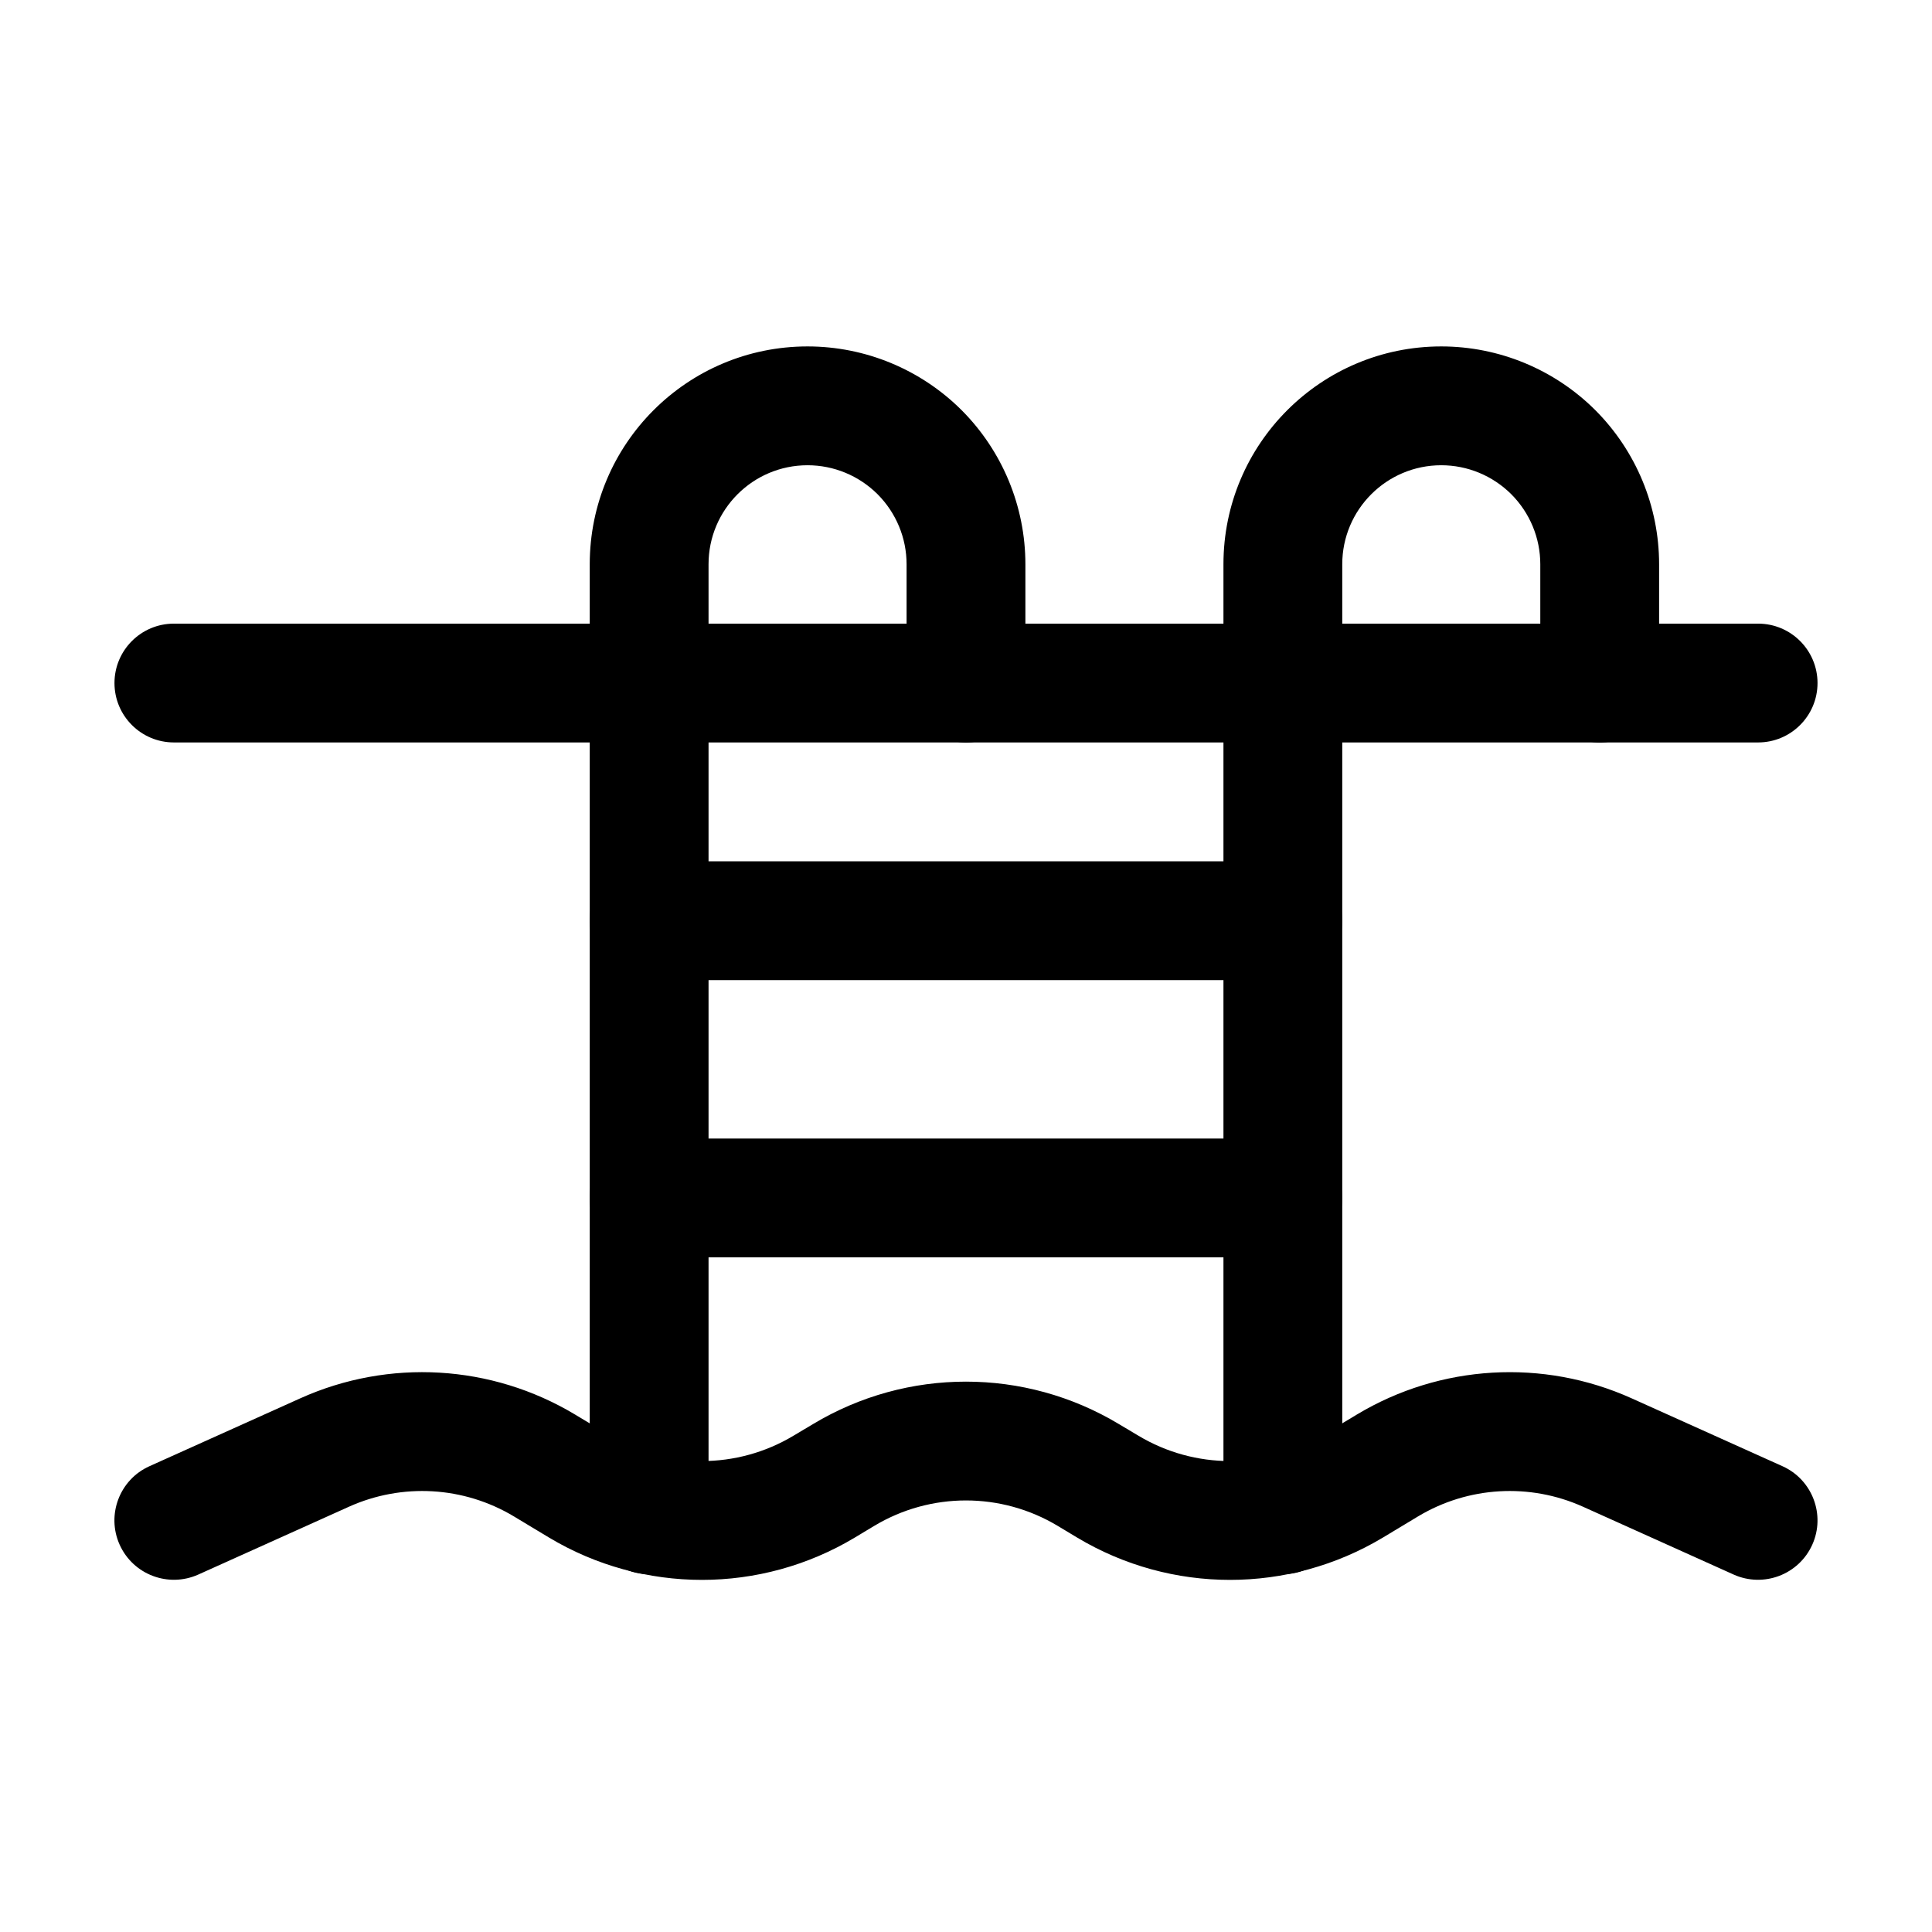 <?xml version="1.0" encoding="UTF-8"?>
<!-- Uploaded to: SVG Repo, www.svgrepo.com, Generator: SVG Repo Mixer Tools -->
<svg fill="#000000" width="800px" height="800px" version="1.1" viewBox="144 144 512 512" xmlns="http://www.w3.org/2000/svg">
 <g fill-rule="evenodd">
  <path d="m196.54 561.28s20.973-9.445 39.949-17.988c14.105-6.34 30.418-5.394 43.684 2.562l9.34 5.625c24.938 14.945 56.07 14.945 81.008 0l5.164-3.106c14.969-8.984 33.648-8.984 48.617 0l5.164 3.106c24.938 14.945 56.07 14.945 81.008 0l9.34-5.625c13.266-7.957 29.578-8.902 43.684-2.562 18.977 8.543 39.949 17.988 39.949 17.988 7.934 3.547 17.254 0.02 20.824-7.914 3.57-7.914 0.02-17.254-7.894-20.805 0 0-20.973-9.445-39.969-17.988-23.488-10.578-50.695-8.984-72.801 4.281l-9.34 5.606c-14.969 8.984-33.648 8.984-48.598 0l-5.184-3.086c-24.918-14.969-56.07-14.969-80.988 0l-5.184 3.086c-14.945 8.984-33.629 8.984-48.598 0l-9.34-5.606c-22.105-13.266-49.309-14.863-72.801-4.281-18.996 8.543-39.969 17.988-39.969 17.988-7.914 3.547-11.461 12.891-7.894 20.805 3.57 7.934 12.891 11.461 20.824 7.914z"/>
  <path d="m583.68 325.02v-31.488c0-15.305-6.086-29.996-16.898-40.828-10.832-10.812-25.527-16.898-40.828-16.898-31.887 0-57.727 25.84-57.727 57.727v251.91c0 8.691 7.055 15.742 15.742 15.742 8.691 0 15.742-7.055 15.742-15.742v-251.91c0-14.484 11.754-26.238 26.238-26.238 6.969 0 13.625 2.769 18.559 7.684 4.914 4.934 7.684 11.586 7.684 18.559v31.488c0 8.691 7.055 15.742 15.742 15.742 8.691 0 15.742-7.055 15.742-15.742z"/>
  <path d="m415.74 325.02v-31.488c0-15.305-6.086-29.996-16.898-40.828-10.832-10.812-25.527-16.898-40.828-16.898-31.887 0-57.727 25.84-57.727 57.727v251.91c0 8.691 7.055 15.742 15.742 15.742 8.691 0 15.742-7.055 15.742-15.742v-251.91c0-14.484 11.754-26.238 26.238-26.238 6.969 0 13.625 2.769 18.559 7.684 4.914 4.934 7.684 11.586 7.684 18.559v31.488c0 8.691 7.055 15.742 15.742 15.742 8.691 0 15.742-7.055 15.742-15.742z"/>
  <path d="m483.96 372.25h-167.94c-8.691 0-15.742 7.055-15.742 15.742 0 8.691 7.055 15.742 15.742 15.742h167.94c8.691 0 15.742-7.055 15.742-15.742 0-8.691-7.055-15.742-15.742-15.742z"/>
  <path d="m483.96 445.72h-167.94c-8.691 0-15.742 7.055-15.742 15.742 0 8.691 7.055 15.742 15.742 15.742h167.94c8.691 0 15.742-7.055 15.742-15.742 0-8.691-7.055-15.742-15.742-15.742z"/>
  <path d="m609.92 309.27h-419.84c-8.691 0-15.742 7.055-15.742 15.742 0 8.691 7.055 15.742 15.742 15.742h419.84c8.691 0 15.742-7.055 15.742-15.742 0-8.691-7.055-15.742-15.742-15.742z"/>
 </g>
</svg>
